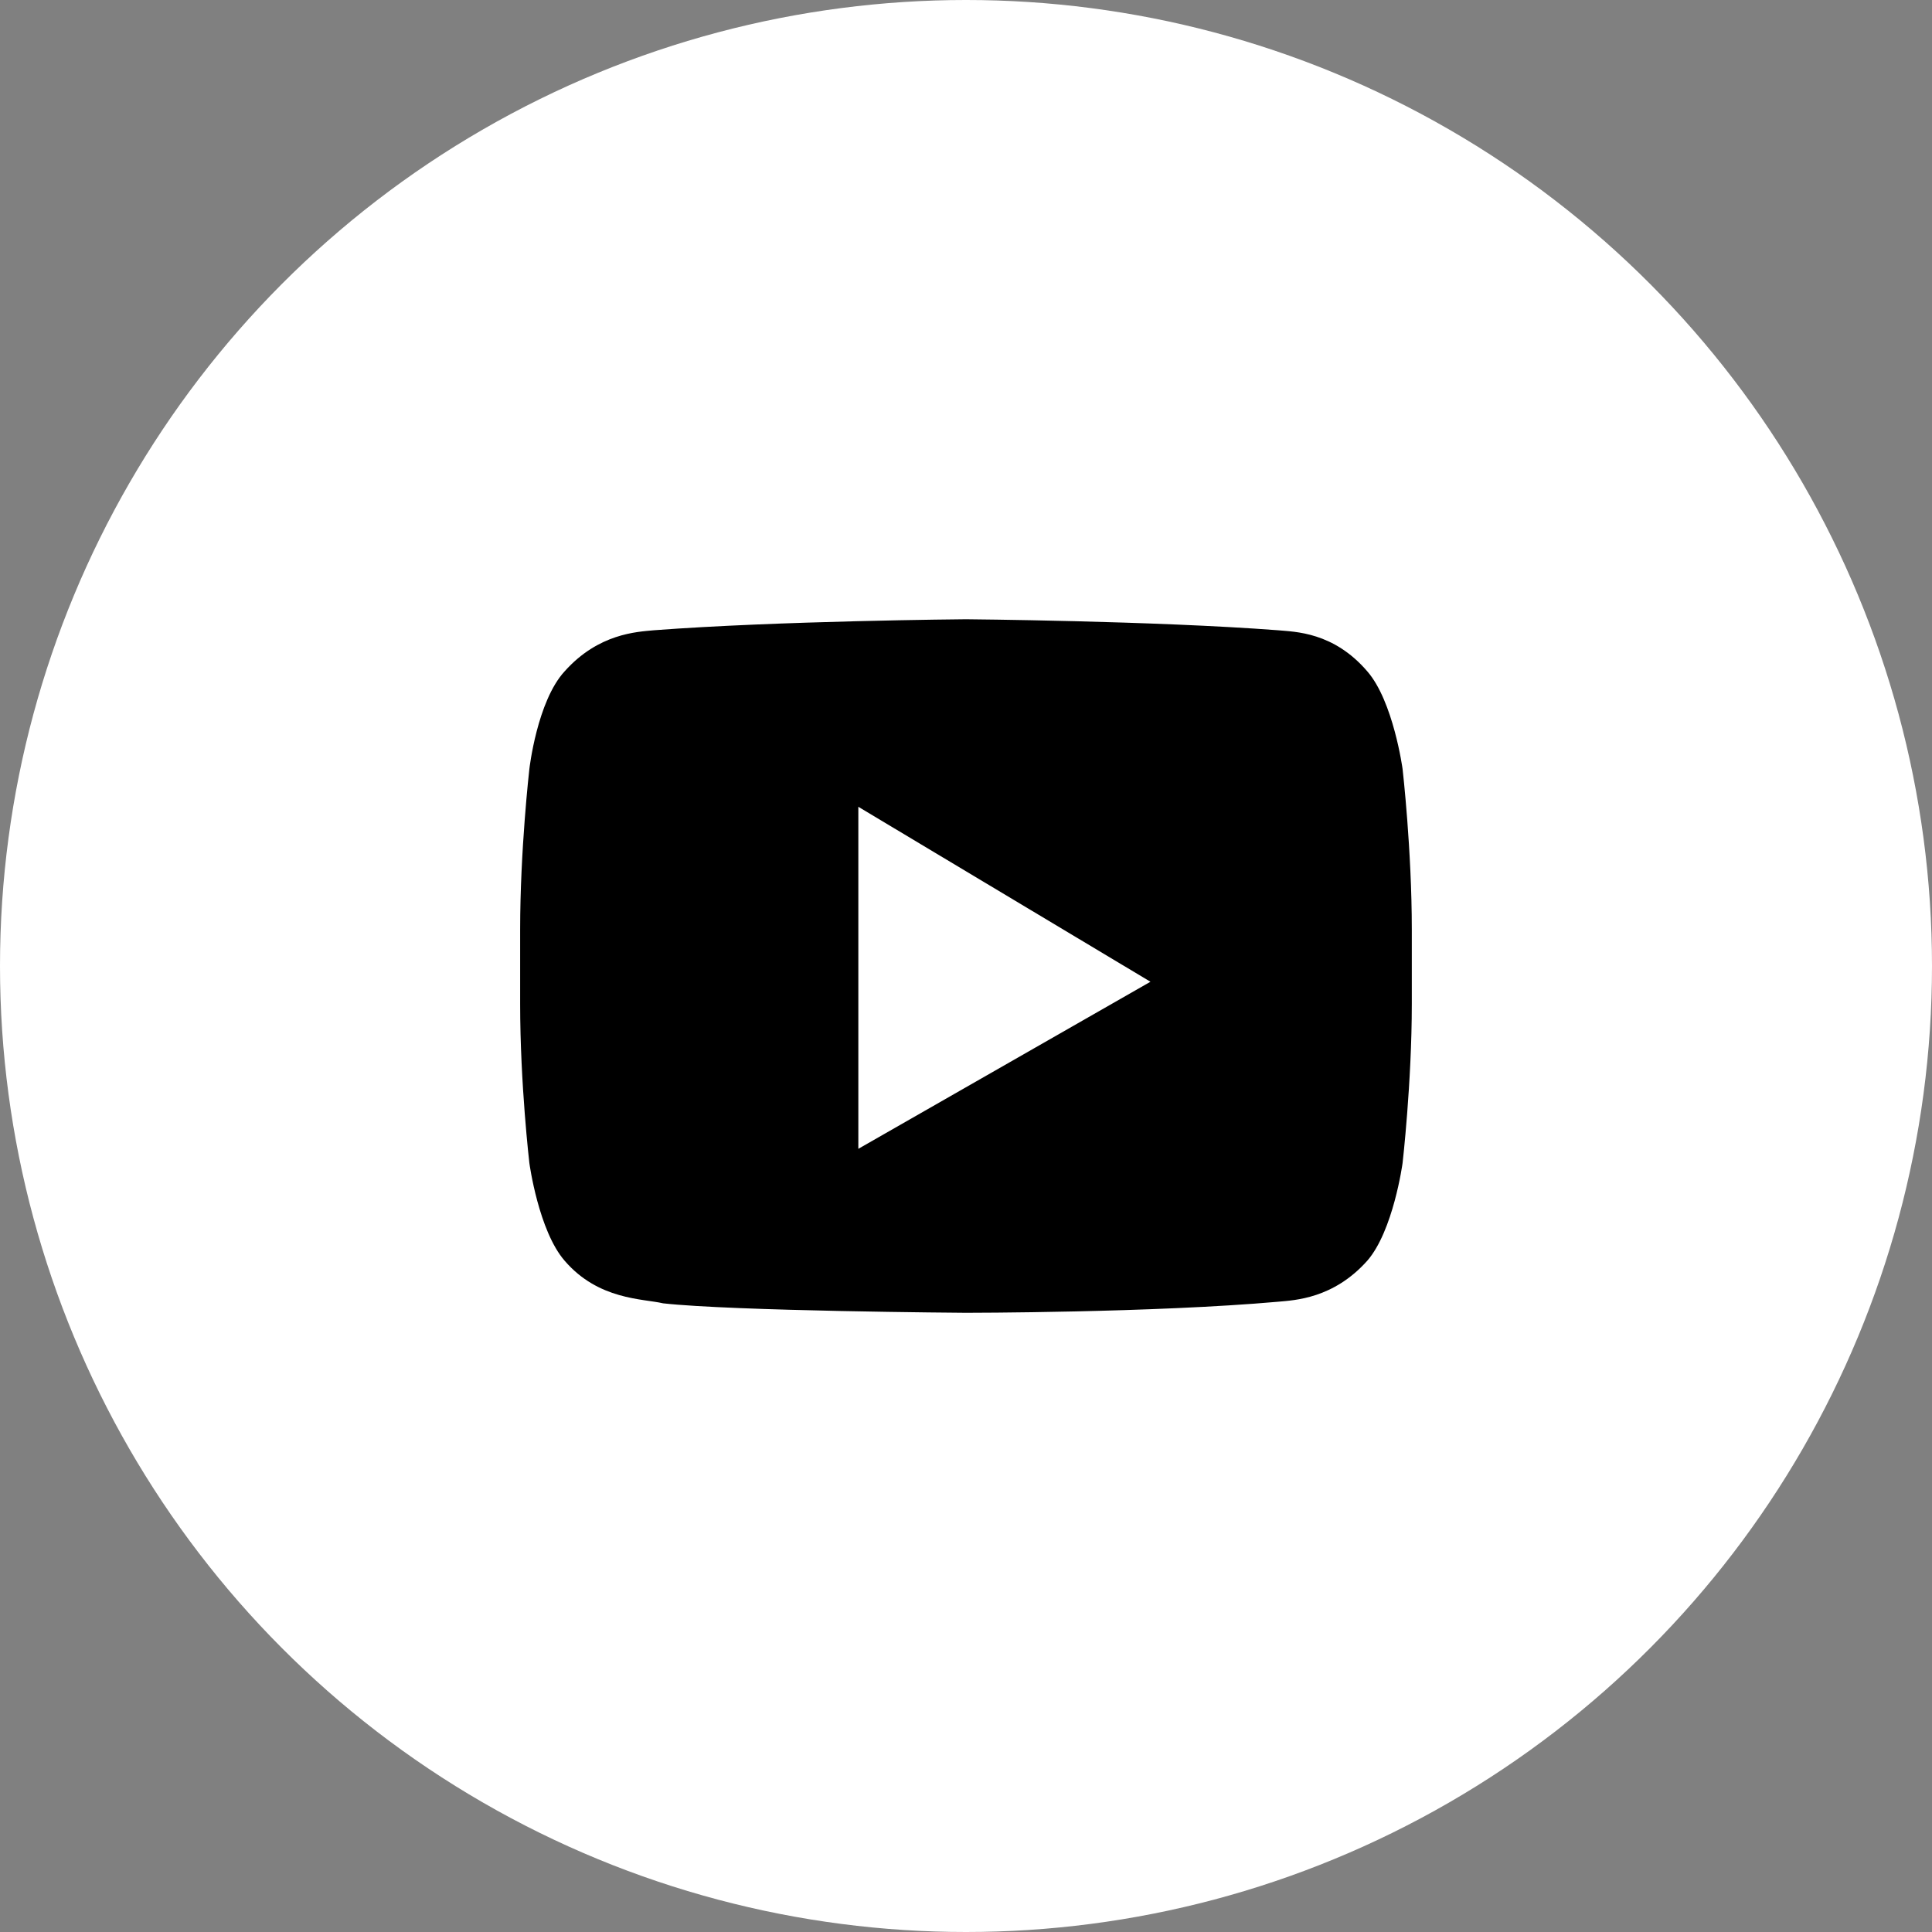 <svg width="40" height="40" viewBox="0 0 40 40" fill="none" xmlns="http://www.w3.org/2000/svg">
<rect x="0" y="0" width="40" height="40" fill="#808080" stroke="none"/>
<circle cx="20" cy="20" r="20" fill="white"/>
<path d="M19.999 12.821C19.999 12.821 23.883 12.853 26.461 13.049C26.811 13.082 27.606 13.082 28.307 13.898C28.848 14.518 29.039 15.921 29.039 15.921C29.042 15.949 29.23 17.599 29.23 19.249V20.783C29.23 22.415 29.039 24.079 29.039 24.079C29.038 24.089 28.846 25.485 28.307 26.103C27.607 26.886 26.811 26.919 26.461 26.951C23.883 27.18 19.999 27.18 19.999 27.18C19.956 27.18 15.186 27.146 13.729 26.984C13.315 26.886 12.392 26.918 11.691 26.103C11.152 25.485 10.961 24.09 10.96 24.079C10.96 24.079 10.769 22.448 10.769 20.783V19.249C10.769 17.598 10.957 15.947 10.96 15.921C10.96 15.921 11.119 14.518 11.691 13.898C12.392 13.114 13.188 13.082 13.538 13.049C16.103 12.854 19.96 12.821 19.999 12.821ZM17.771 23.785L23.819 20.326L17.771 16.704V23.785Z" fill="black"/>
</svg>
